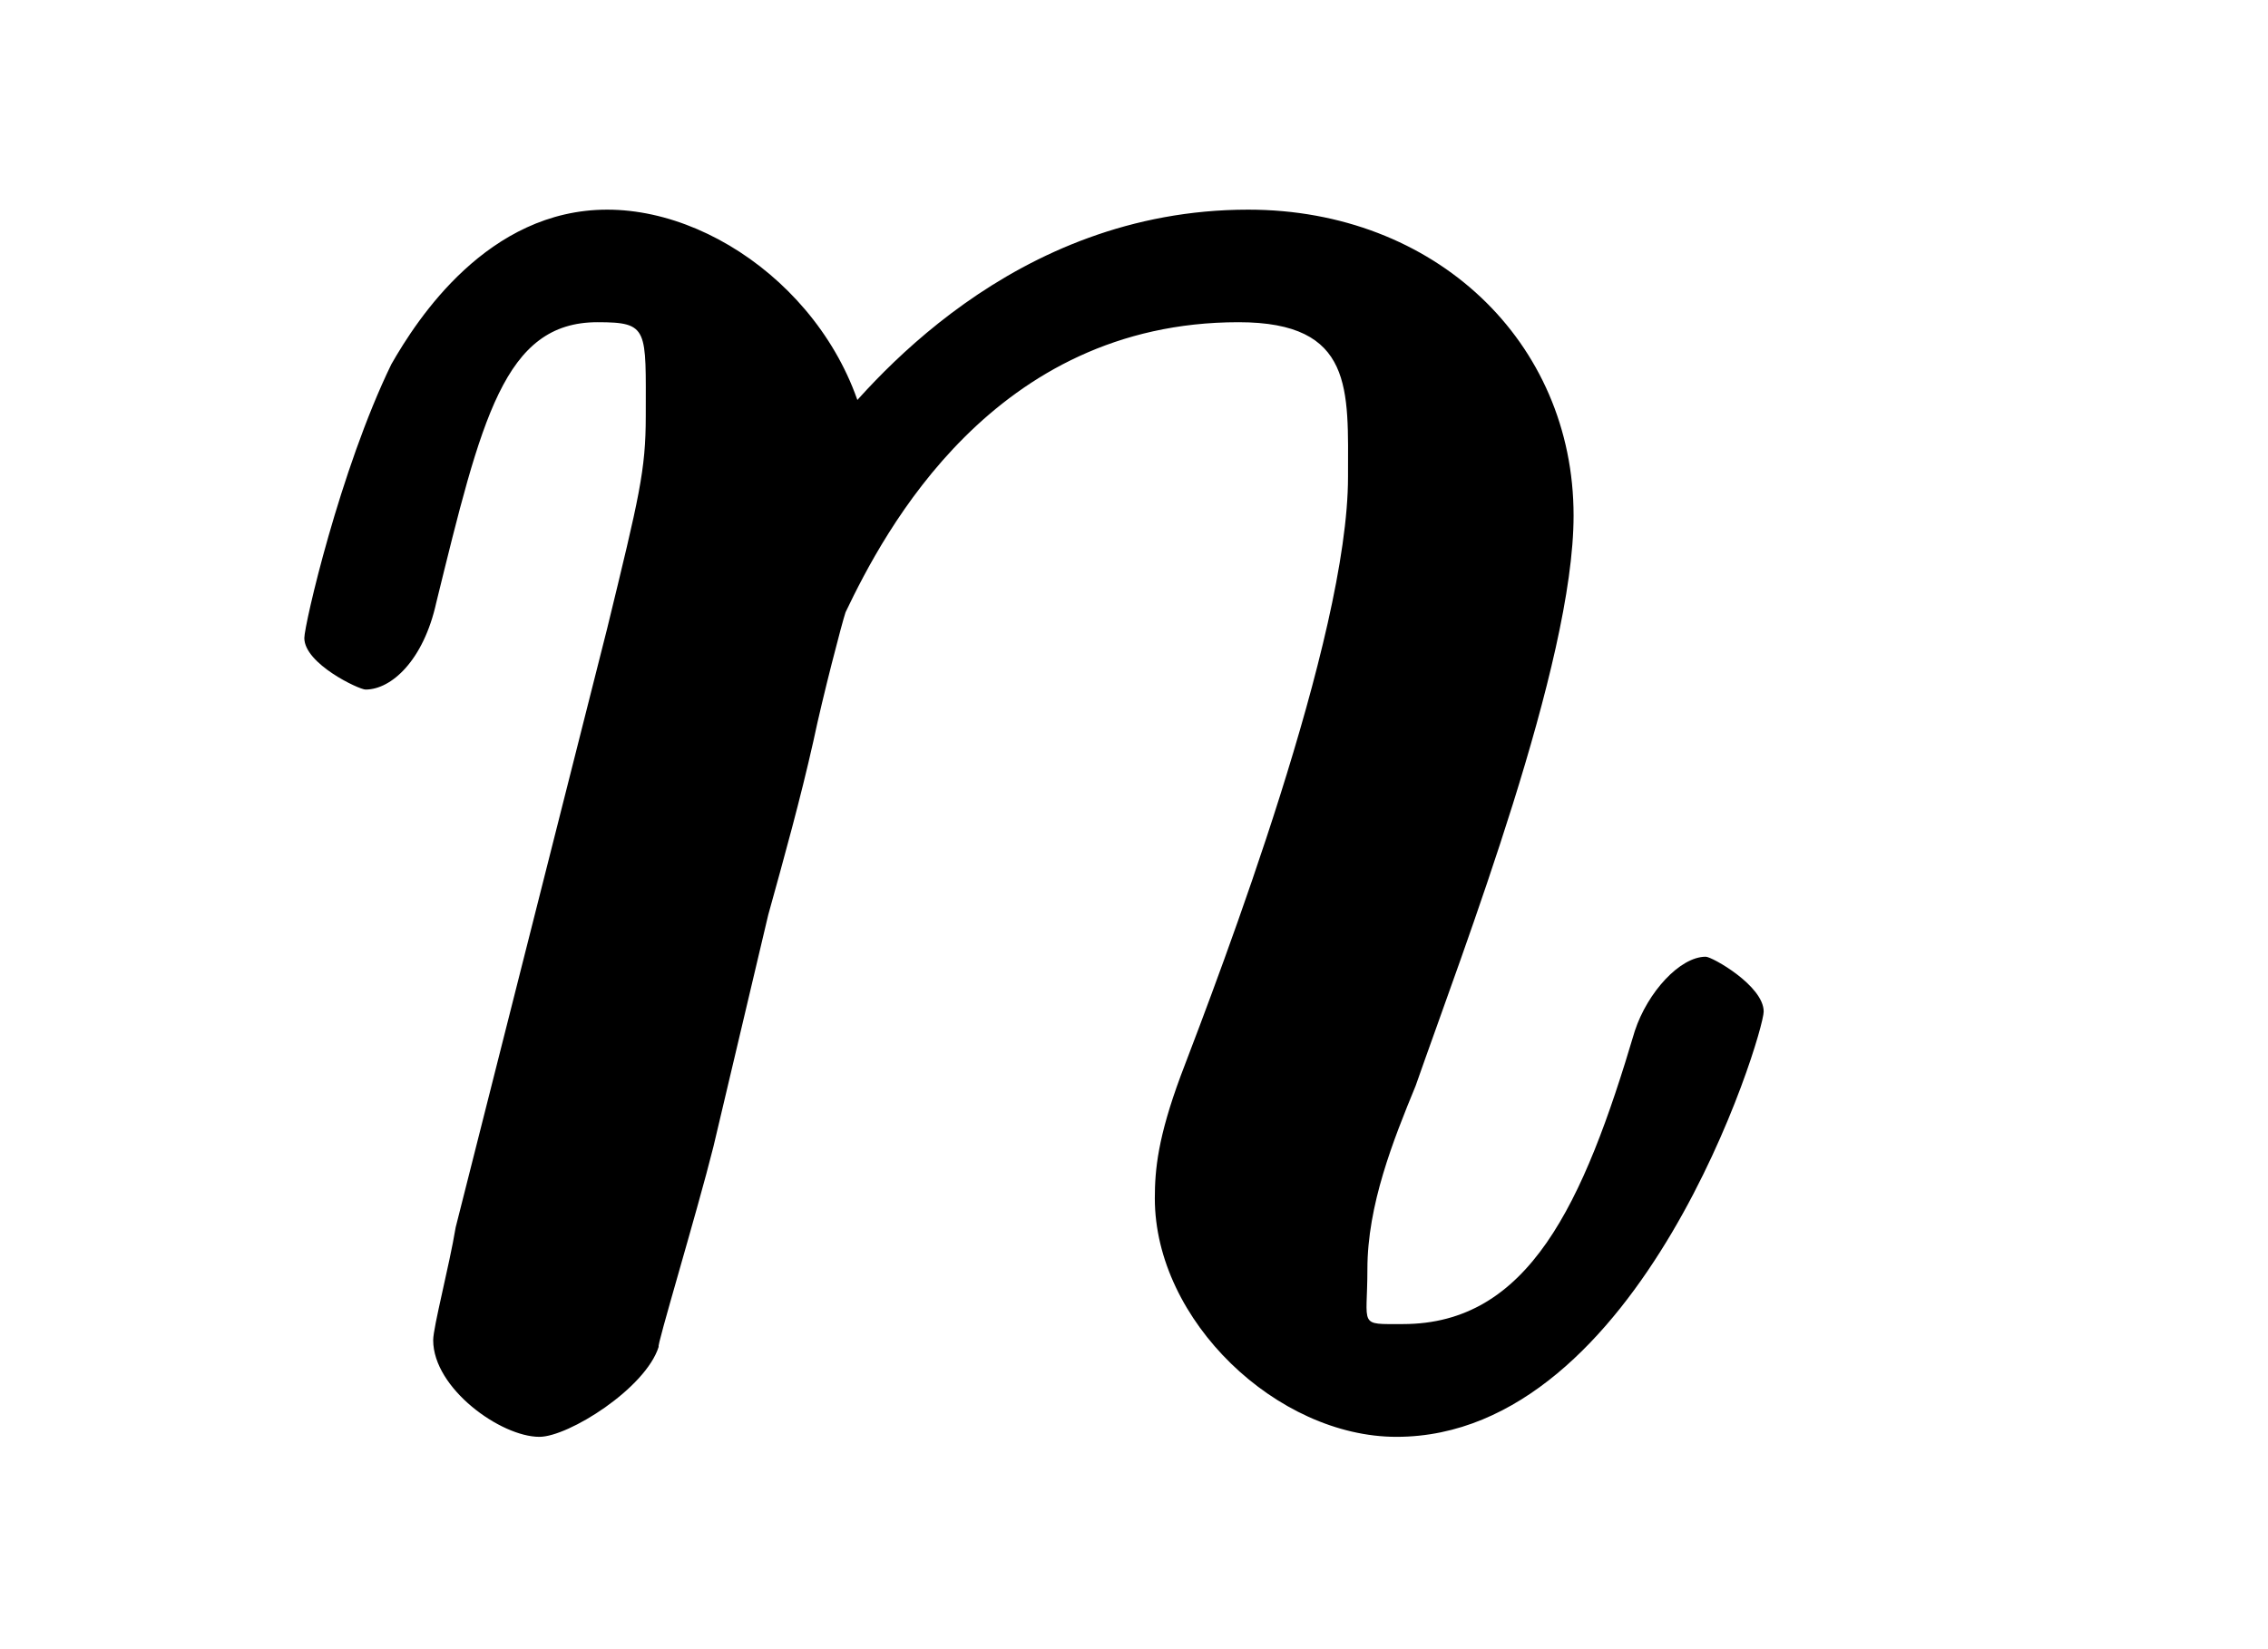 <?xml version="1.0" encoding="UTF-8"?>
<svg xmlns="http://www.w3.org/2000/svg" xmlns:xlink="http://www.w3.org/1999/xlink" width="11pt" height="8pt" viewBox="0 0 11 8" version="1.1">
<defs>
<g>
<symbol overflow="visible" id="glyph0-0">
<path style="stroke:none;" d=""/>
</symbol>
<symbol overflow="visible" id="glyph0-1">
<path style="stroke:none;" d="M 0.953 -0.875 C 0.922 -0.688 0.844 -0.391 0.844 -0.328 C 0.844 -0.094 1.172 0.141 1.359 0.141 C 1.5 0.141 1.875 -0.094 1.938 -0.297 C 1.922 -0.281 2.125 -0.953 2.203 -1.266 L 2.469 -2.391 C 2.547 -2.672 2.625 -2.953 2.688 -3.234 C 2.734 -3.453 2.828 -3.812 2.844 -3.859 C 3.031 -4.25 3.562 -5.266 4.75 -5.266 C 5.312 -5.266 5.281 -4.938 5.281 -4.516 C 5.281 -3.734 4.672 -2.141 4.469 -1.609 C 4.359 -1.312 4.344 -1.156 4.344 -1.016 C 4.344 -0.422 4.938 0.141 5.516 0.141 C 6.703 0.141 7.297 -1.812 7.297 -1.922 C 7.297 -2.047 7.047 -2.188 7.016 -2.188 C 6.891 -2.188 6.734 -2.016 6.672 -1.828 C 6.422 -0.984 6.156 -0.406 5.547 -0.406 C 5.328 -0.406 5.375 -0.391 5.375 -0.672 C 5.375 -0.984 5.5 -1.297 5.609 -1.562 C 5.844 -2.234 6.375 -3.609 6.375 -4.328 C 6.375 -5.172 5.703 -5.812 4.797 -5.812 C 3.656 -5.812 2.953 -4.969 2.734 -4.688 L 2.969 -4.578 C 2.906 -5.281 2.266 -5.812 1.688 -5.812 C 1.109 -5.812 0.766 -5.281 0.641 -5.062 C 0.391 -4.547 0.219 -3.797 0.219 -3.734 C 0.219 -3.609 0.484 -3.484 0.516 -3.484 C 0.641 -3.484 0.797 -3.625 0.859 -3.906 C 1.078 -4.797 1.188 -5.266 1.641 -5.266 C 1.891 -5.266 1.875 -5.234 1.875 -4.812 C 1.875 -4.547 1.844 -4.422 1.688 -3.781 Z "/>
</symbol>
</g>
</defs>
<g id="surface1">
<g style="fill:rgb(0%,0%,0%);fill-opacity:1;">
  <use xlink:href="#glyph0-1" x="1.257" y="6.829"/>
</g>
</g>
</svg>
